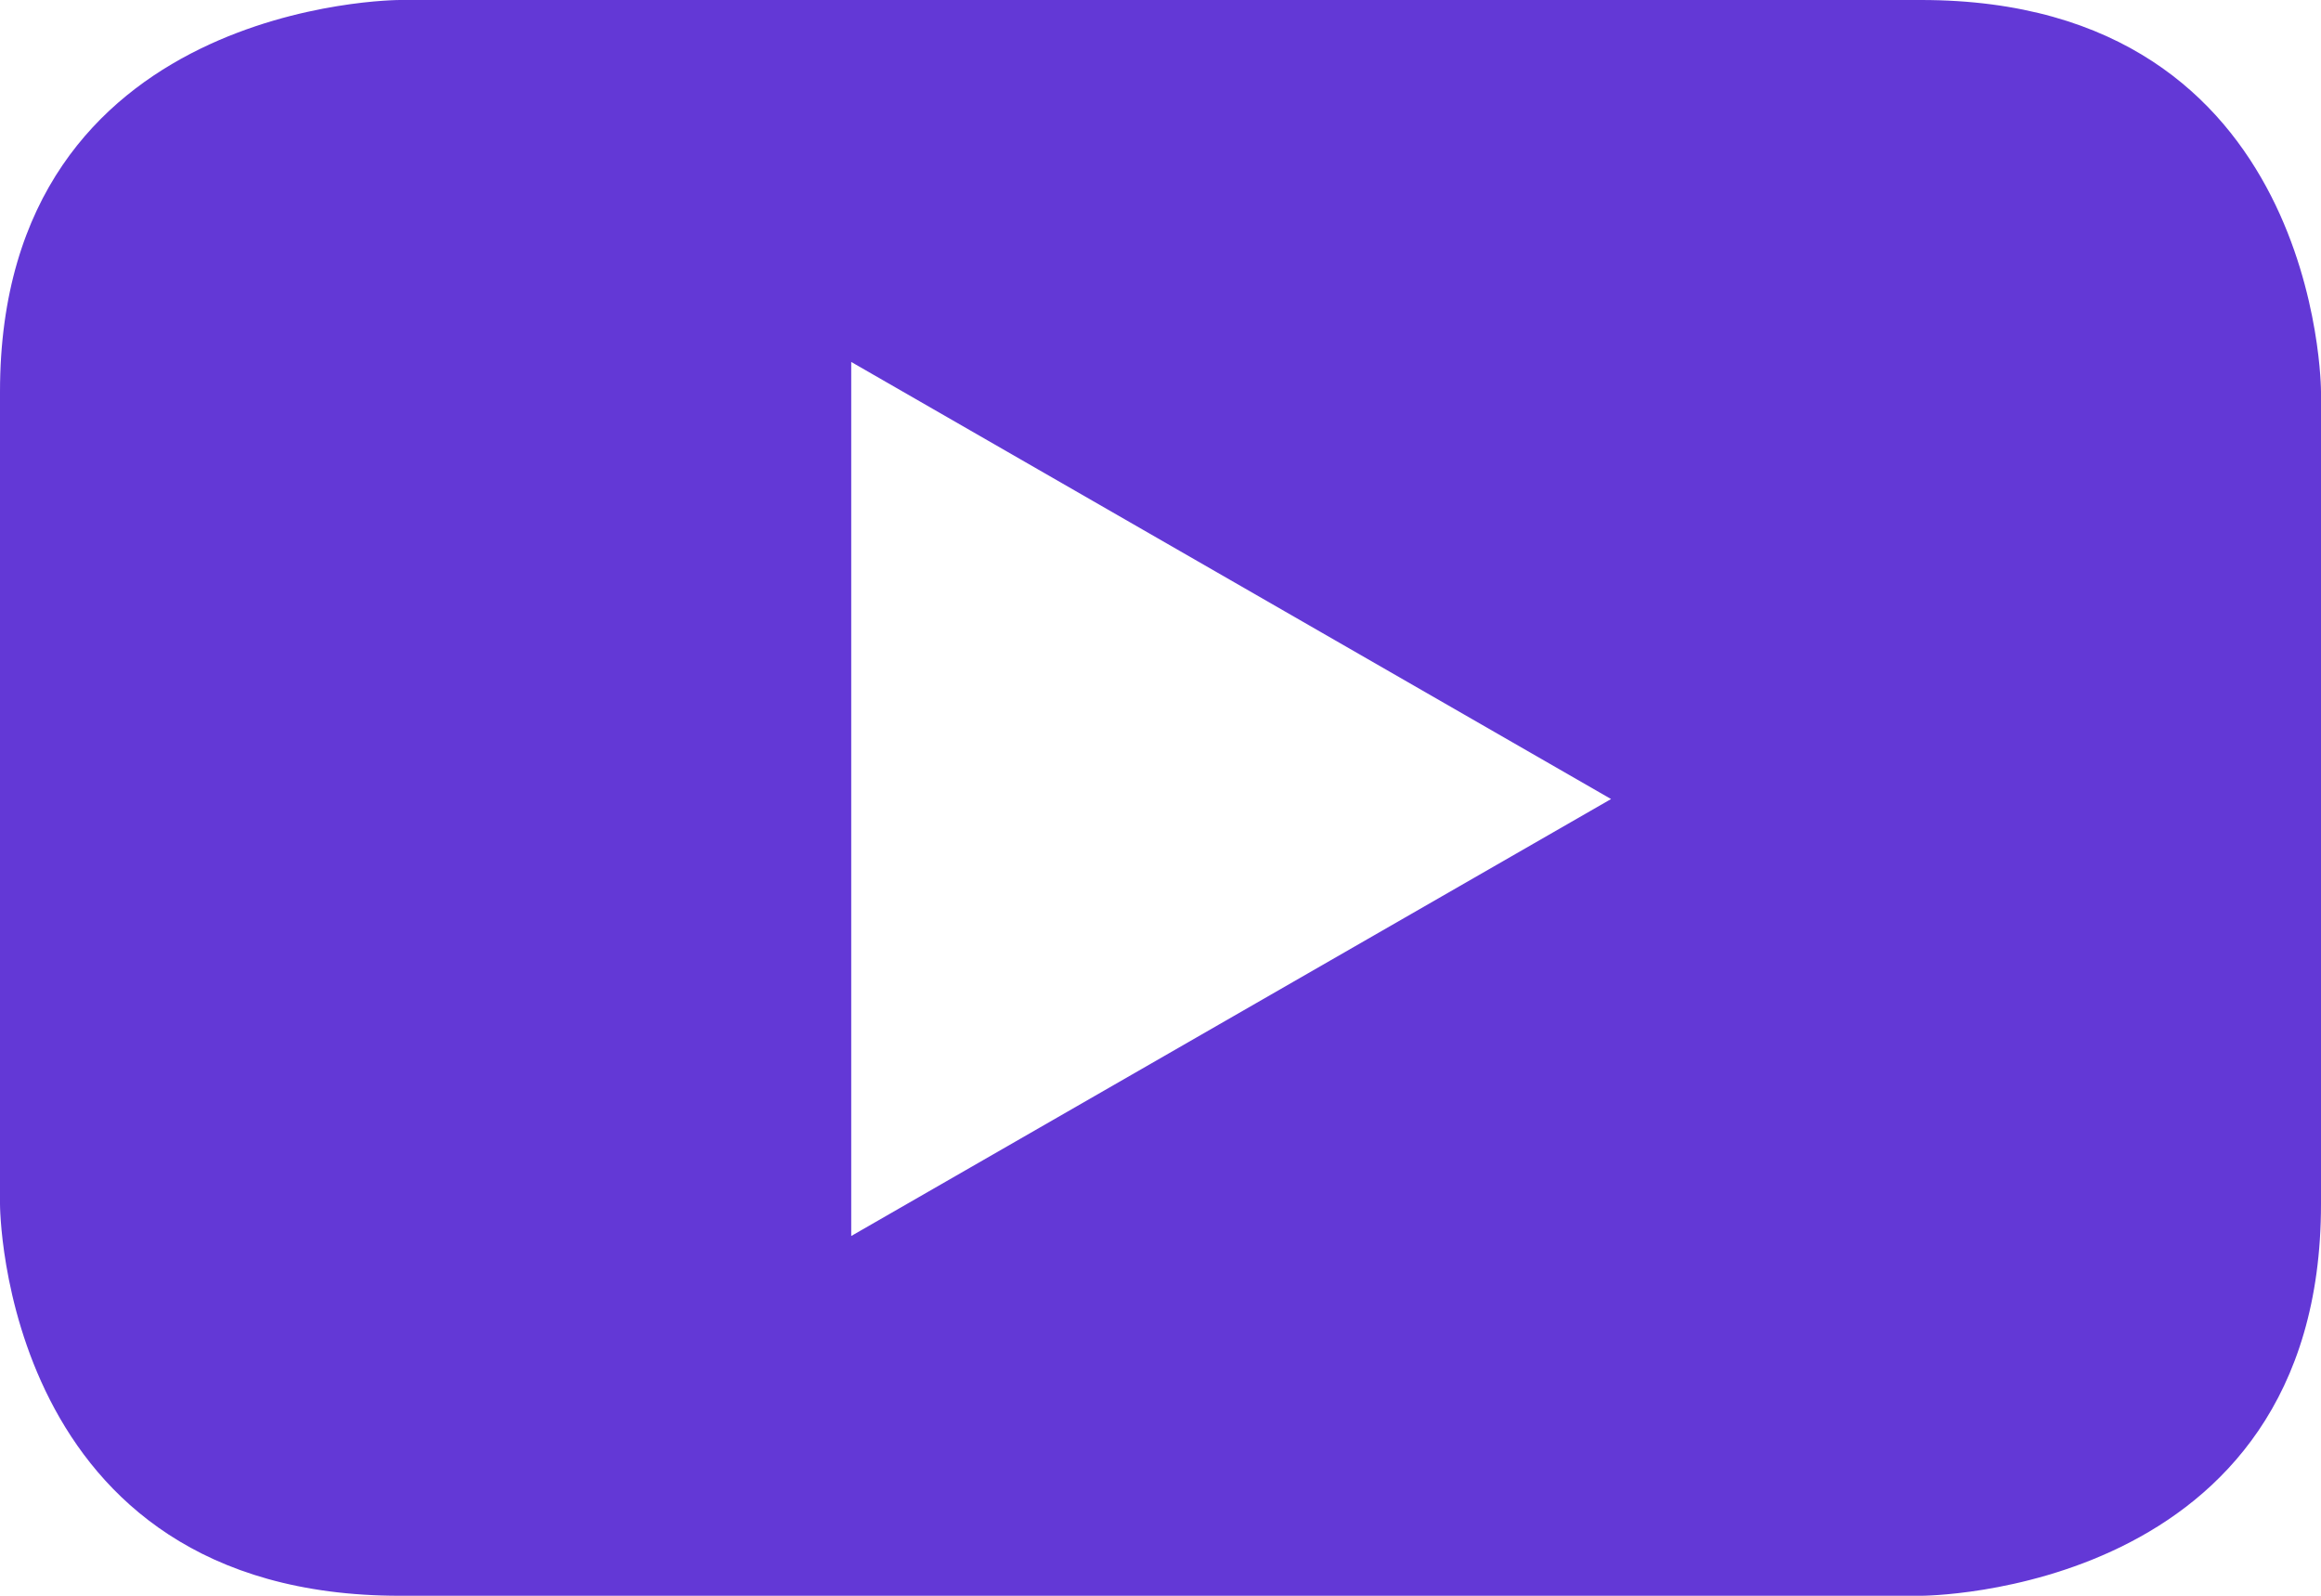 <?xml version="1.0" encoding="UTF-8"?>
<svg width="16px" height="11px" viewBox="0 0 16 11" version="1.1" xmlns="http://www.w3.org/2000/svg" xmlns:xlink="http://www.w3.org/1999/xlink">
    <!-- Generator: Sketch 51 (57462) - http://www.bohemiancoding.com/sketch -->
    <title>btn.social.yt</title>
    <desc>Created with Sketch.</desc>
    <defs></defs>
    <g id="Symbols" stroke="none" stroke-width="1" fill="none" fill-rule="evenodd">
        <g id="Head.member.login" transform="translate(-1310, -37)" fill="#6338D6">
            <g id="head" transform="translate(717, 33)">
                <g id="btn.social.yt" transform="translate(593, 4)">
                    <path d="M16,8.3 L16,2.7 C16,2.7 16,0 13.243,0 L2.756,0 C2.756,0 0,0 0,2.7 L0,8.3 C0,8.3 0,11 2.756,11 L13.243,11 C13.243,11 16,11 16,8.3 M11.106,5.508 L5.868,8.52 L5.868,2.495 L11.106,5.508" id="Shape"></path>
                </g>
            </g>
        </g>
    </g>
</svg>